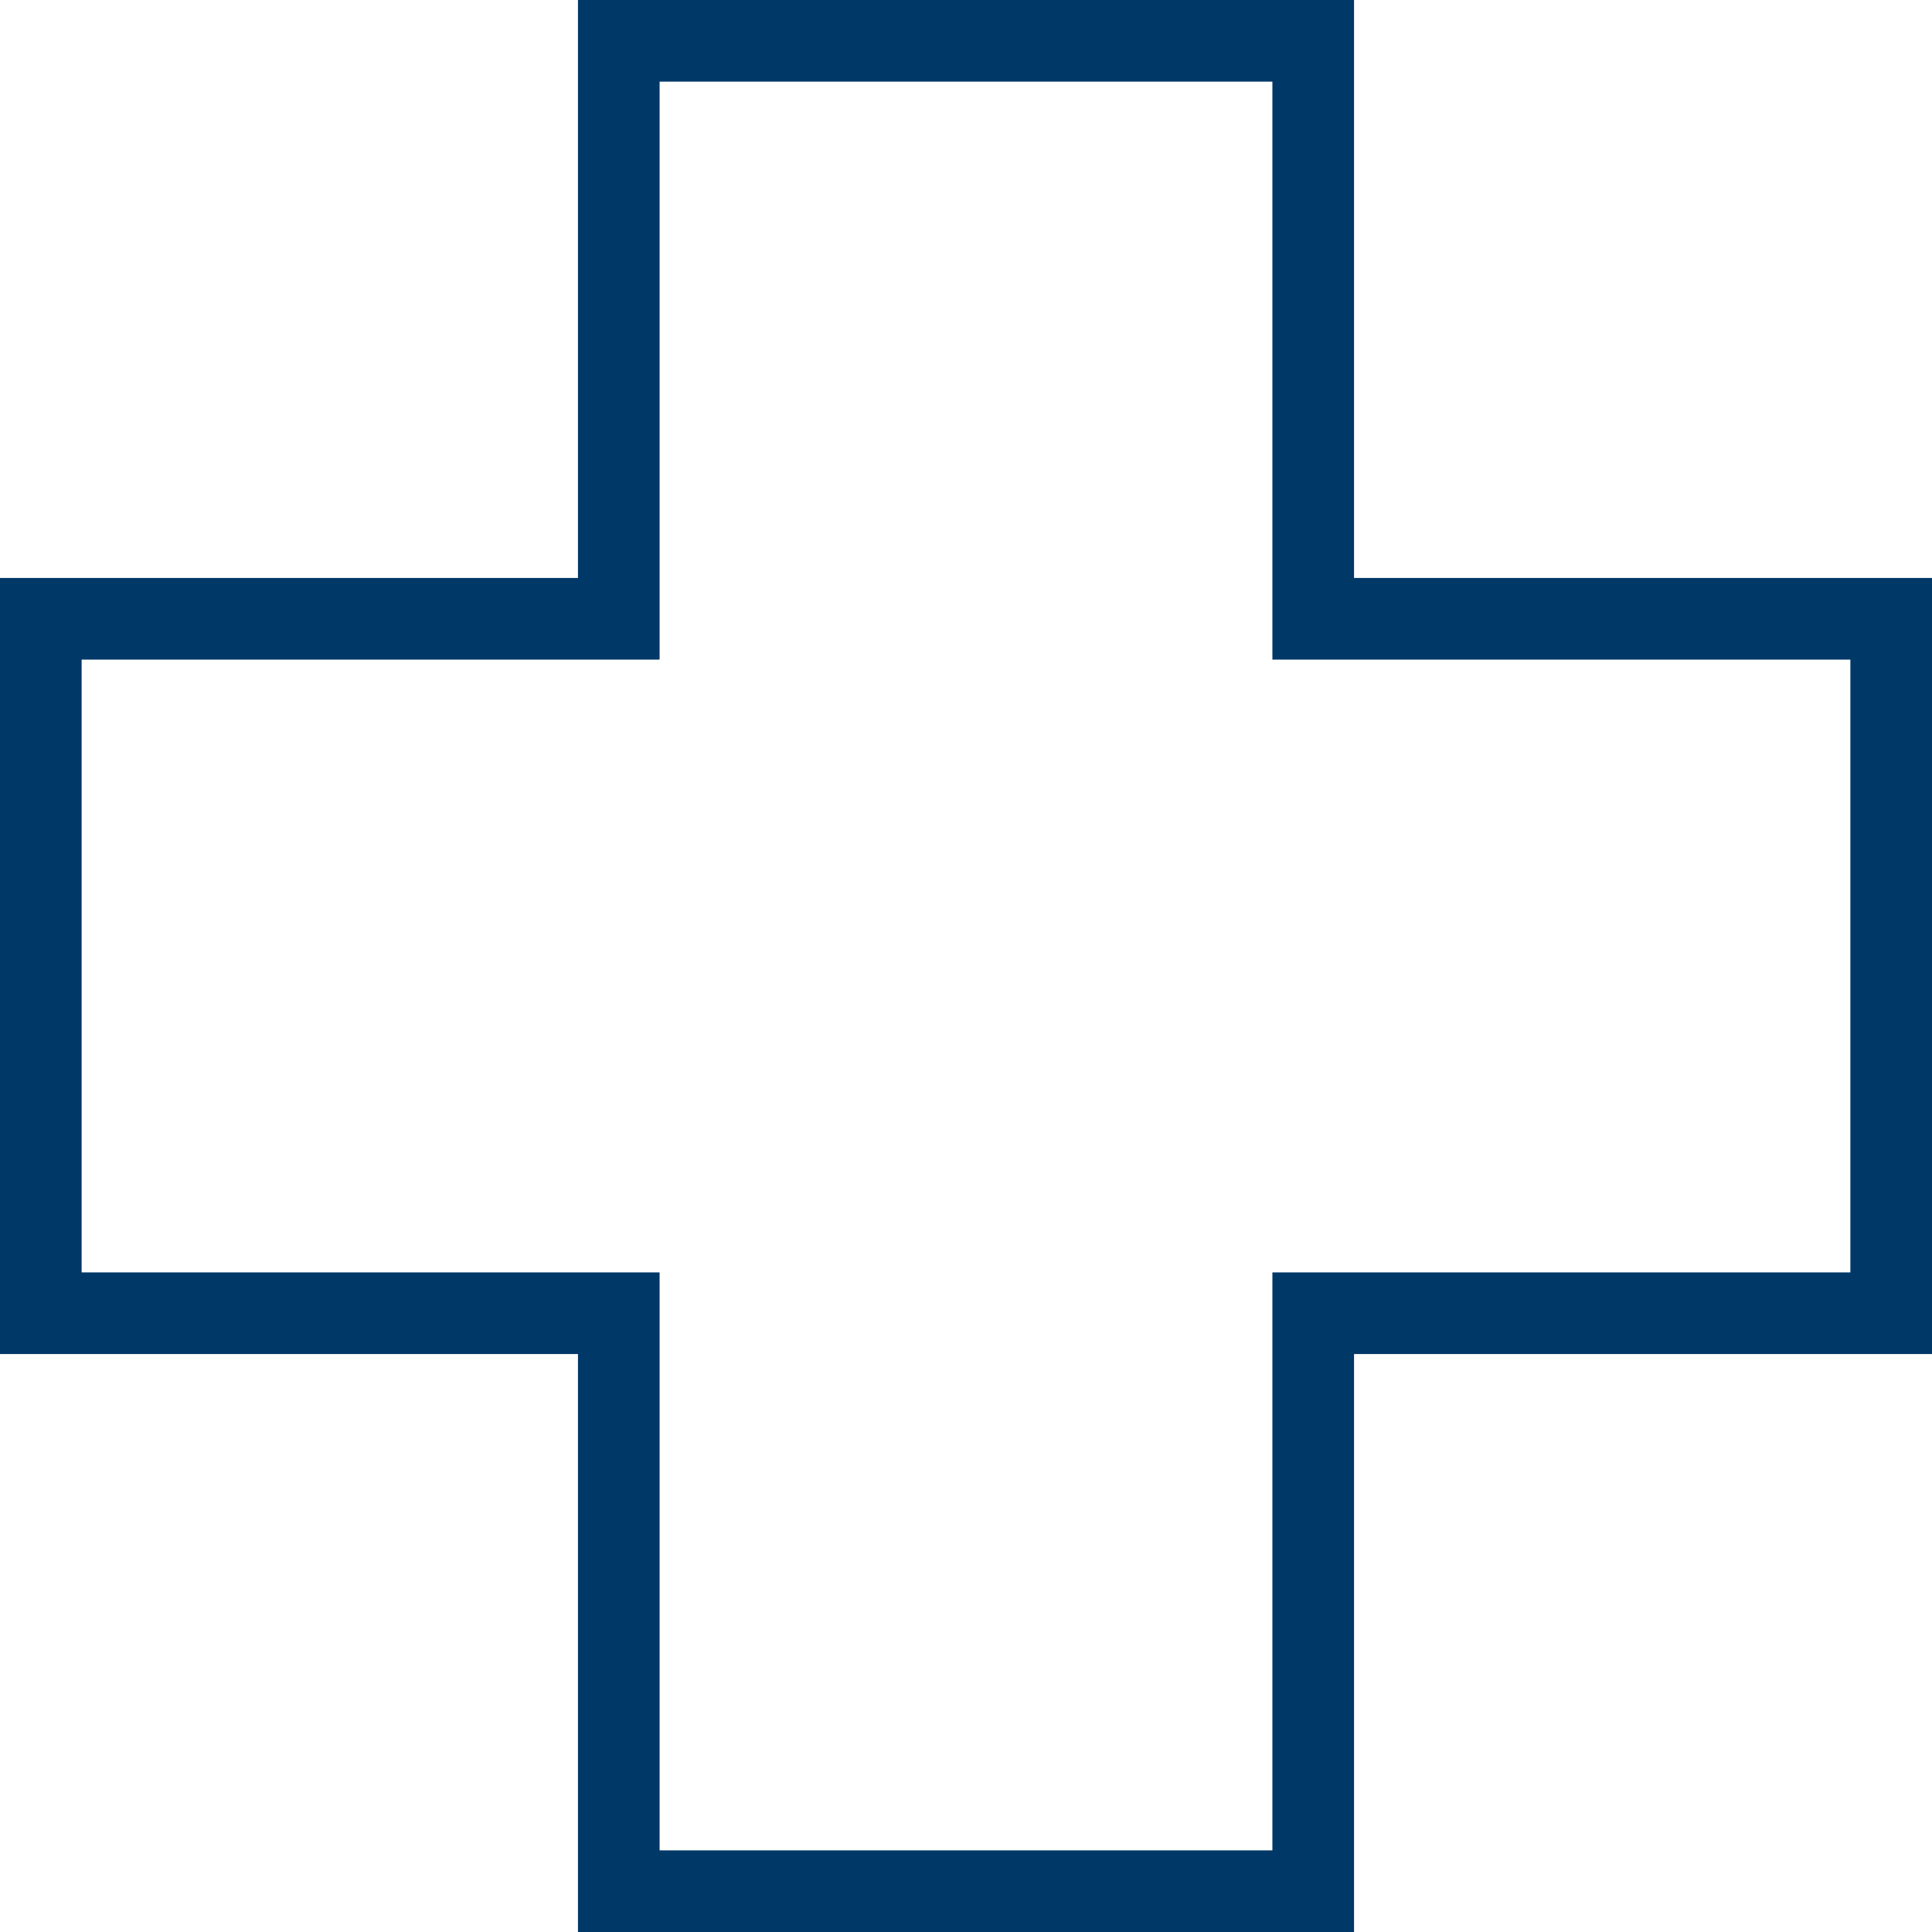 <?xml version="1.0" encoding="UTF-8"?>
<svg id="Ebene_3" data-name="Ebene 3" xmlns="http://www.w3.org/2000/svg" width="35.5" height="35.5" viewBox="0 0 35.5 35.5">
  <defs>
    <style>
      .cls-1 {
        fill: none;
        stroke: #003868;
        stroke-miterlimit: 10;
        stroke-width: 1.5px;
      }
    </style>
  </defs>
  <polygon class="cls-1" points="34.75 11.37 24.13 11.37 24.13 .75 11.37 .75 11.37 11.37 .75 11.37 .75 24.13 11.37 24.13 11.37 34.75 24.13 34.75 24.13 24.13 34.75 24.13 34.75 11.37"/>
</svg>